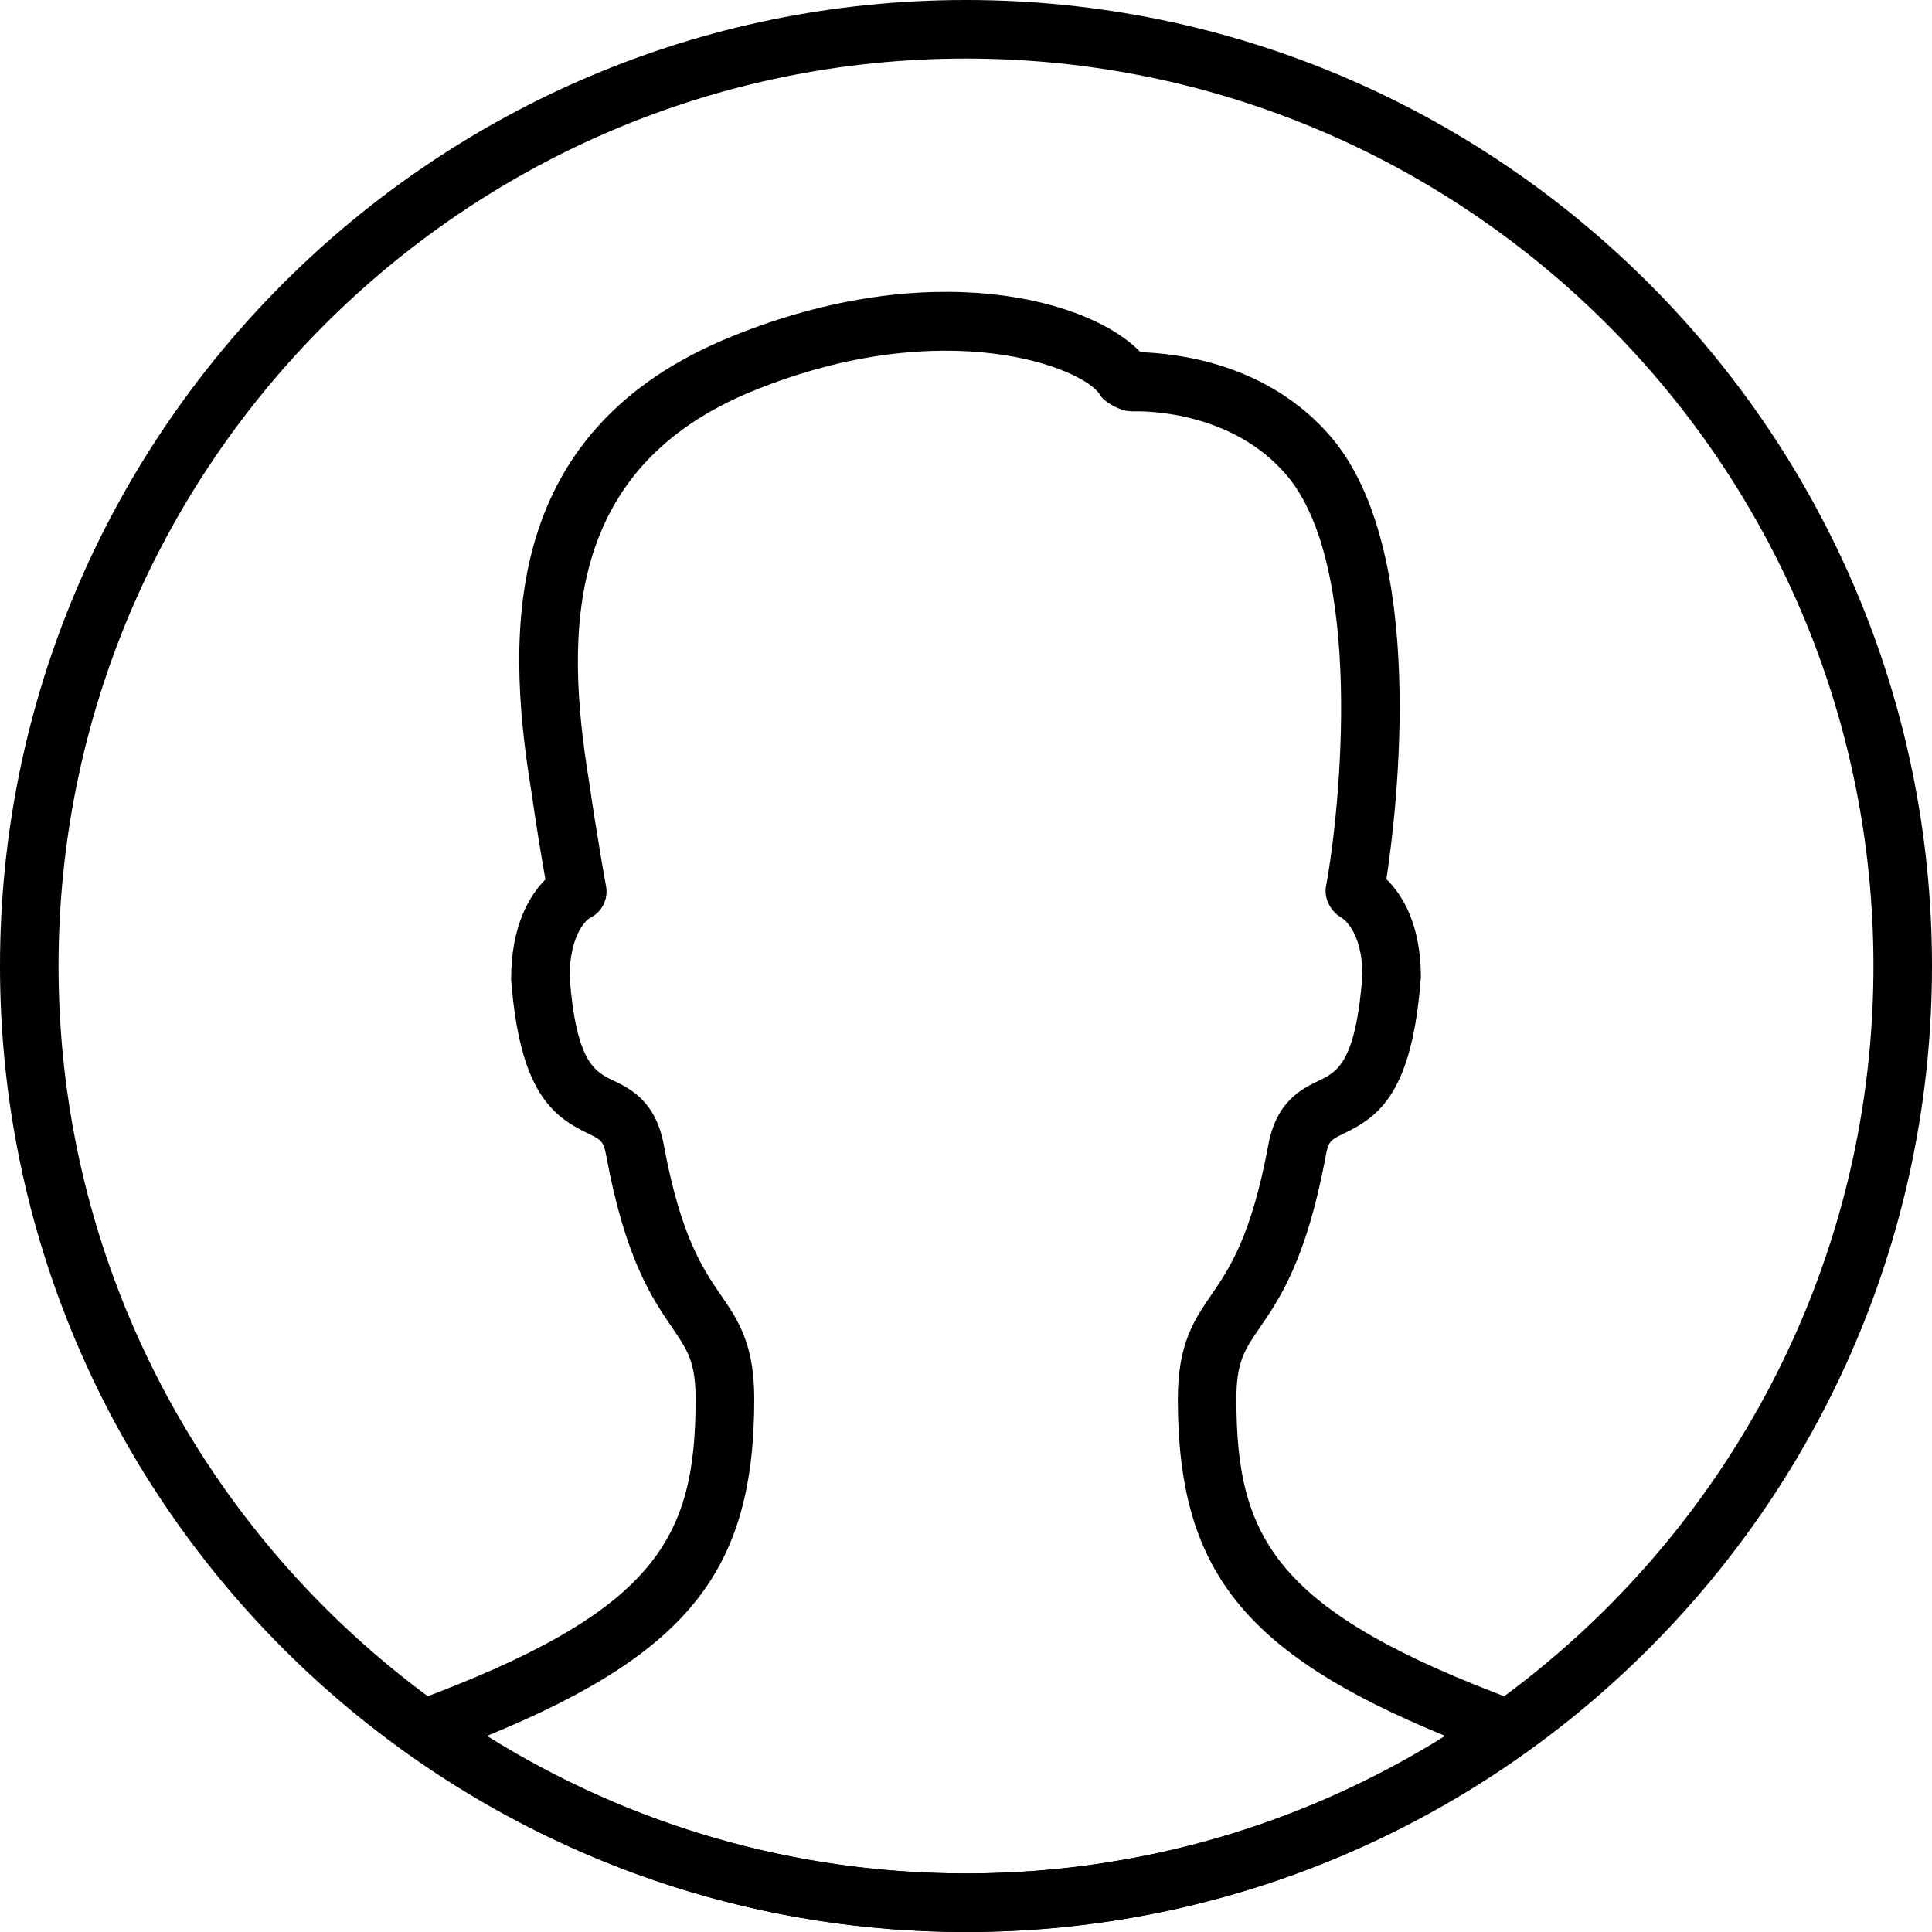 <svg width="20" height="20" viewBox="0 0 20 20" fill="none" xmlns="http://www.w3.org/2000/svg">
<path fill-rule="evenodd" clip-rule="evenodd" d="M0 10C0 15.514 4.486 20 10 20C15.514 20 20 15.514 20 10C20 4.486 15.514 0 10 0C4.486 0 0 4.486 0 10ZM0.606 10C0.606 4.82 4.82 0.606 10 0.606C15.18 0.606 19.394 4.82 19.394 10C19.394 15.18 15.18 19.394 10 19.394C4.82 19.394 0.606 15.18 0.606 10Z" fill="black"/>
<path fill-rule="evenodd" clip-rule="evenodd" d="M4.213 18.145C5.918 19.359 7.918 20 10 20C12.082 20 14.082 19.359 15.787 18.145C15.878 18.08 15.927 17.97 15.912 17.859C15.898 17.747 15.822 17.653 15.717 17.614C13.204 16.684 12.799 15.929 12.799 14.482C12.799 14.099 12.884 13.973 13.04 13.746C13.246 13.447 13.526 13.036 13.724 11.965C13.752 11.811 13.777 11.799 13.914 11.733L13.915 11.732C14.283 11.556 14.621 11.3 14.709 10.116C14.709 9.566 14.514 9.259 14.352 9.101C14.463 8.374 14.784 5.694 13.774 4.518C13.117 3.754 12.172 3.658 11.806 3.646C11.289 3.102 9.643 2.645 7.58 3.481C5.212 4.439 5.224 6.5 5.499 8.183C5.553 8.559 5.61 8.904 5.646 9.104C5.485 9.266 5.291 9.577 5.291 10.139C5.38 11.3 5.717 11.555 6.084 11.732C6.222 11.799 6.247 11.811 6.276 11.965C6.473 13.036 6.755 13.447 6.96 13.746L6.961 13.748C7.116 13.974 7.201 14.1 7.201 14.482C7.201 15.929 6.796 16.684 4.283 17.614C4.178 17.653 4.103 17.748 4.088 17.859C4.073 17.97 4.122 18.08 4.213 18.145ZM10 19.394C8.236 19.394 6.533 18.903 5.041 17.97C7.147 17.107 7.808 16.235 7.808 14.481C7.808 13.911 7.64 13.664 7.46 13.403L7.46 13.403C7.276 13.134 7.047 12.799 6.872 11.854C6.788 11.397 6.523 11.27 6.348 11.185L6.347 11.185C6.16 11.095 5.965 11.001 5.897 10.116C5.897 9.655 6.084 9.518 6.101 9.506C6.102 9.505 6.103 9.505 6.103 9.505C6.228 9.447 6.299 9.311 6.274 9.175C6.273 9.173 6.182 8.671 6.098 8.091C5.844 6.534 5.849 4.834 7.807 4.042C9.788 3.24 11.224 3.808 11.389 4.09C11.429 4.16 11.562 4.229 11.641 4.249C11.662 4.254 11.682 4.256 11.704 4.257C11.71 4.258 11.716 4.258 11.723 4.259C11.889 4.252 12.761 4.269 13.314 4.913C14.124 5.857 13.877 8.369 13.727 9.174C13.703 9.3 13.775 9.436 13.887 9.5C13.895 9.505 14.103 9.631 14.104 10.094C14.035 11.003 13.841 11.096 13.653 11.187L13.653 11.187C13.478 11.271 13.213 11.398 13.129 11.855C12.954 12.8 12.724 13.135 12.54 13.404L12.54 13.404C12.361 13.665 12.193 13.912 12.193 14.482C12.193 16.234 12.854 17.106 14.96 17.97C13.467 18.903 11.764 19.394 10 19.394Z" fill="black"/>
</svg>
